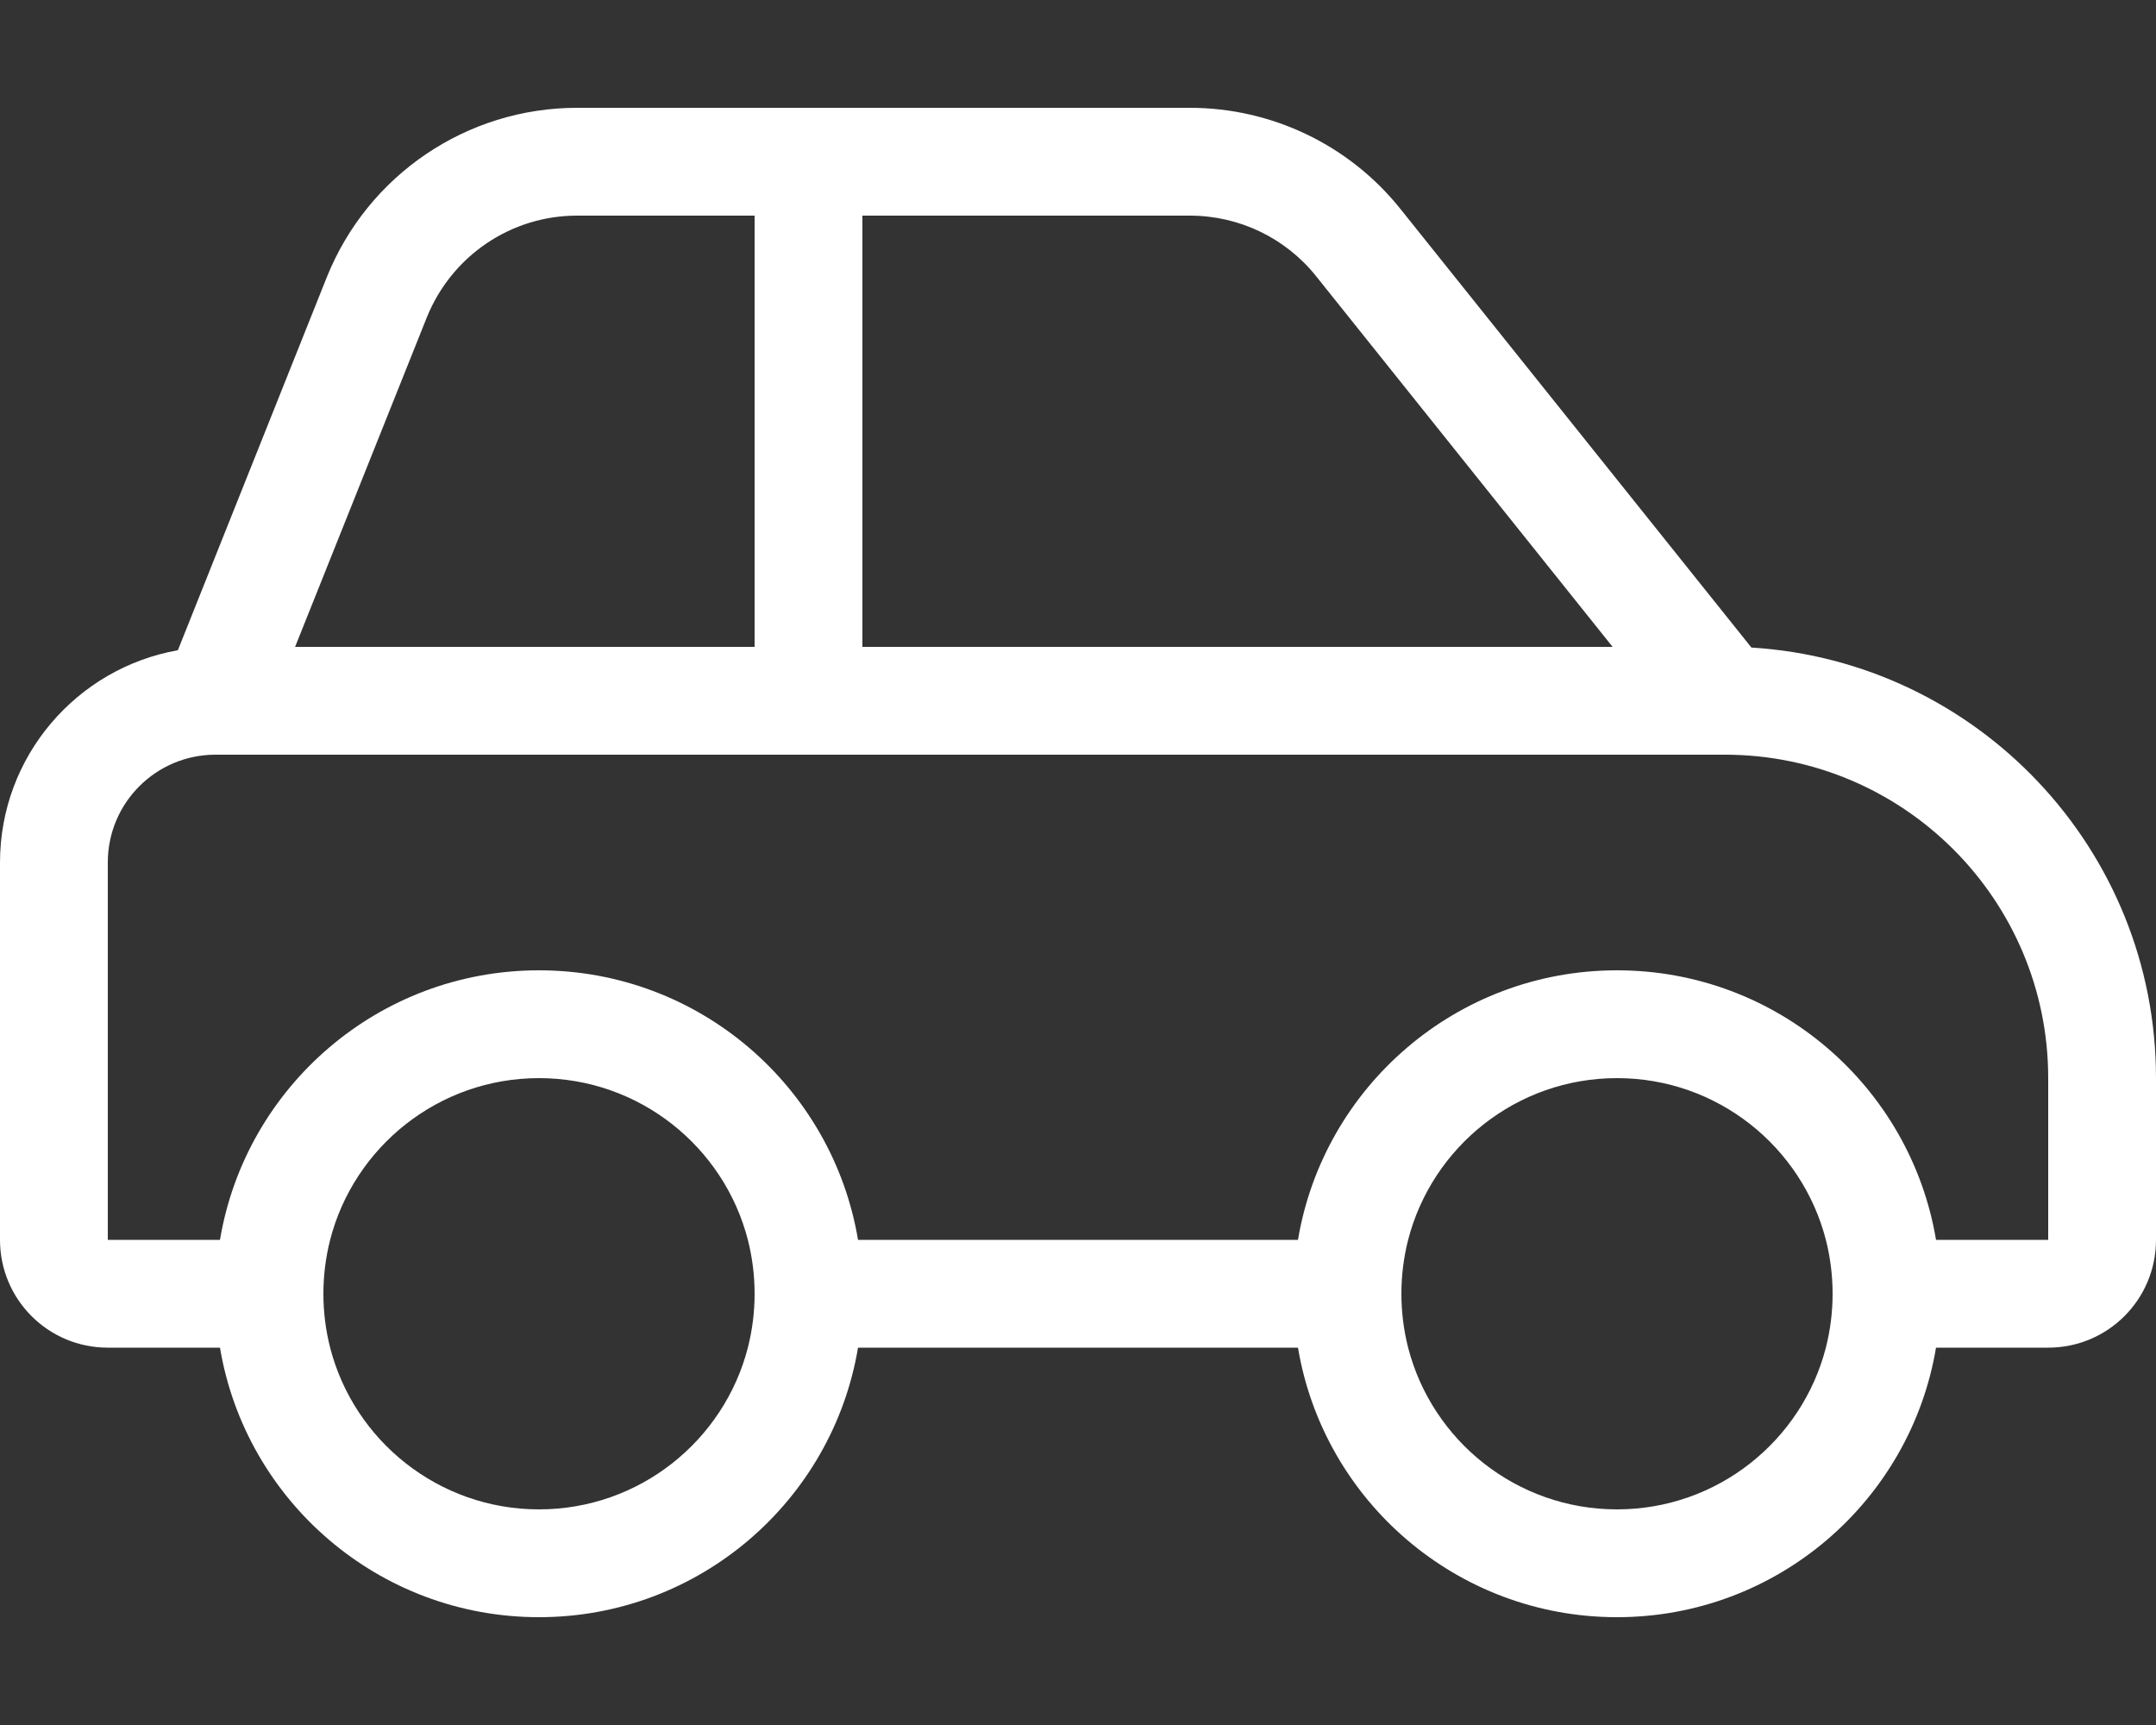 <?xml version="1.0" encoding="UTF-8"?>
<!-- Generator: Adobe Illustrator 27.2.0, SVG Export Plug-In . SVG Version: 6.00 Build 0)  -->
<svg xmlns="http://www.w3.org/2000/svg" xmlns:xlink="http://www.w3.org/1999/xlink" version="1.1" id="Lager_1" x="0px" y="0px" viewBox="0 0 640 512" style="enable-background:new 0 0 640 512;" xml:space="preserve">
<rect x="0" y="0" width="640" height="512" fill="#333333" stroke="none"/>
<style type="text/css">
	.st0{fill:#FFFFFF;}
</style>
<path class="st0" d="M171.3,64H224v16v96v16H87.6l39.1-97.8C134.1,75.9,151.7,64,171.3,64z M256,192v-16V80V64h97.2  c14.6,0,28.4,6.6,37.5,18l88,110H256z M519.9,192.2L415.7,62c-15.2-19-38.2-30-62.5-30H171.3c-32.7,0-62.1,19.9-74.3,50.3L52.8,193  C22.8,198.3,0,224.5,0,256v112c0,17.7,14.3,32,32,32h33.3c7.6,45.4,47.1,80,94.7,80s87.1-34.6,94.7-80h130.6  c7.6,45.4,47.1,80,94.7,80s87.1-34.6,94.7-80H608c17.7,0,32-14.3,32-32v-48C640,252,586.9,196.3,519.9,192.2z M542,400  c-7.1,27.6-32.2,48-62,48s-54.9-20.4-62-48c-1.3-5.1-2-10.5-2-16s0.7-10.9,2-16c7.1-27.6,32.2-48,62-48s54.9,20.4,62,48  c1.3,5.1,2,10.5,2,16S543.3,394.9,542,400z M385.3,368H254.7c-7.6-45.4-47.1-80-94.7-80s-87.1,34.6-94.7,80H32V256  c0-17.7,14.3-32,32-32h448c53,0,96,43,96,96v48h-33.3c-7.6-45.4-47.1-80-94.7-80S392.9,322.6,385.3,368z M160,448  c-29.8,0-54.9-20.4-62-48c-1.3-5.1-2-10.5-2-16s0.7-10.9,2-16c7.1-27.6,32.2-48,62-48s54.9,20.4,62,48c1.3,5.1,2,10.5,2,16  s-0.7,10.9-2,16C214.9,427.6,189.8,448,160,448z"></path>
</svg>
